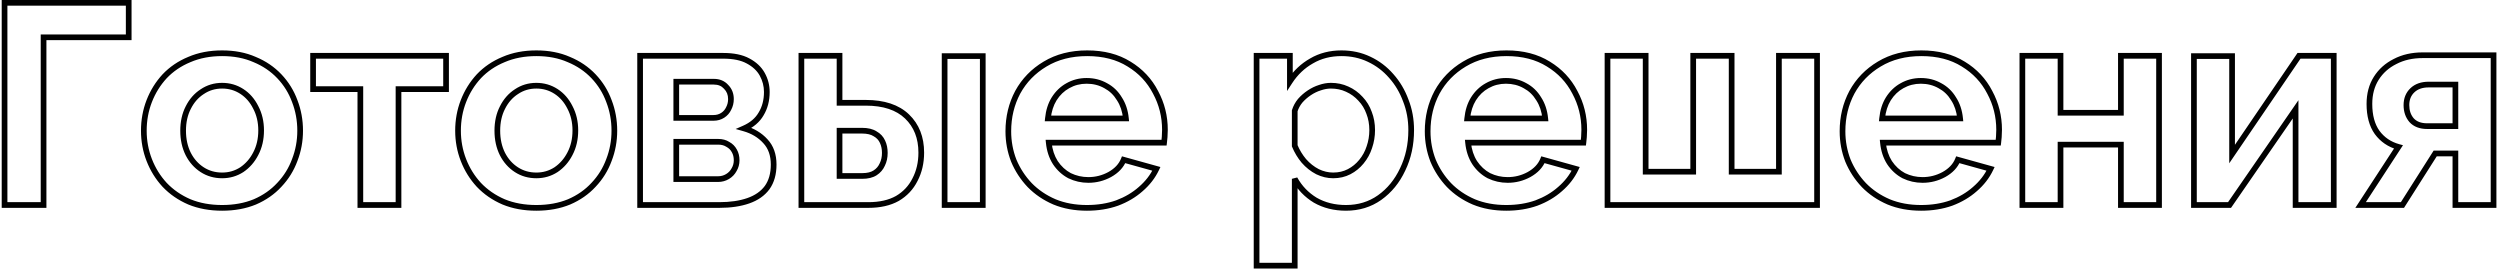<?xml version="1.0" encoding="UTF-8"?> <svg xmlns="http://www.w3.org/2000/svg" width="439" height="48" viewBox="0 0 439 48" fill="none"> <path d="M0.8 36H0.3V36.5H0.8V36ZM0.8 0.5V-1.90735e-06H0.3V0.5H0.8ZM22.6 0.5H23.1V-1.90735e-06H22.6V0.5ZM22.6 6.55V7.05H23.1V6.55H22.6ZM7.65 6.55V6.05H7.15V6.55H7.65ZM7.65 36V36.5H8.15V36H7.65ZM1.3 36V0.5H0.3V36H1.3ZM0.8 1H22.6V-1.90735e-06H0.8V1ZM22.1 0.5V6.55H23.1V0.5H22.1ZM22.6 6.05H7.65V7.05H22.6V6.05ZM7.15 6.55V36H8.15V6.55H7.15ZM7.65 35.5H0.8V36.5H7.65V35.5ZM33.255 35.45L33.057 35.909L33.065 35.912L33.255 35.45ZM28.905 32.45L28.538 32.789L28.543 32.794L28.905 32.45ZM26.206 28.1L26.672 27.919L26.206 28.1ZM26.206 17.75L26.672 17.931L26.672 17.931L26.206 17.75ZM28.905 13.4L28.543 13.056L28.538 13.061L28.905 13.4ZM33.255 10.45L33.446 10.912L33.453 10.909L33.255 10.45ZM44.706 10.45L44.504 10.908L44.515 10.912L44.706 10.45ZM49.056 13.4L48.693 13.744L48.693 13.744L49.056 13.4ZM51.755 17.75L51.286 17.922L51.289 17.931L51.755 17.75ZM51.755 28.1L51.289 27.919L51.286 27.928L51.755 28.1ZM49.056 32.45L48.693 32.106L48.688 32.111L49.056 32.45ZM44.755 35.45L44.946 35.912L44.953 35.909L44.755 35.45ZM33.056 27.05L32.608 27.274L32.611 27.279L33.056 27.05ZM35.505 29.8L35.776 29.38L35.776 29.38L35.505 29.8ZM42.456 29.8L42.727 30.22L42.736 30.214L42.456 29.8ZM44.906 27L44.463 26.767L44.461 26.771L44.906 27ZM44.906 18.85L44.458 19.074L44.463 19.083L44.906 18.85ZM42.456 16.05L42.184 16.47L42.184 16.47L42.456 16.05ZM35.505 16.1L35.777 16.52L35.786 16.514L35.505 16.1ZM33.056 18.9L33.5 19.129L33.503 19.124L33.056 18.9ZM39.005 36C36.927 36 35.077 35.659 33.446 34.988L33.065 35.912C34.834 36.641 36.817 37 39.005 37V36ZM33.453 34.991C31.812 34.283 30.419 33.321 29.268 32.106L28.543 32.794C29.792 34.113 31.299 35.151 33.057 35.909L33.453 34.991ZM29.273 32.111C28.15 30.891 27.283 29.495 26.672 27.919L25.739 28.281C26.395 29.971 27.328 31.475 28.538 32.789L29.273 32.111ZM26.672 27.919C26.061 26.345 25.756 24.69 25.756 22.95H24.756C24.756 24.81 25.083 26.588 25.739 28.281L26.672 27.919ZM25.756 22.95C25.756 21.176 26.062 19.504 26.672 17.931L25.739 17.569C25.083 19.263 24.756 21.058 24.756 22.95H25.756ZM26.672 17.931C27.283 16.355 28.15 14.959 29.273 13.739L28.538 13.061C27.328 14.375 26.395 15.879 25.739 17.569L26.672 17.931ZM29.268 13.744C30.417 12.531 31.808 11.587 33.446 10.912L33.065 9.988C31.303 10.713 29.794 11.736 28.543 13.056L29.268 13.744ZM33.453 10.909C35.082 10.207 36.93 9.85 39.005 9.85V8.85C36.814 8.85 34.829 9.227 33.057 9.991L33.453 10.909ZM39.005 9.85C41.081 9.85 42.911 10.207 44.504 10.908L44.907 9.992C43.167 9.227 41.196 8.85 39.005 8.85V9.85ZM44.515 10.912C46.153 11.587 47.544 12.531 48.693 13.744L49.418 13.056C48.167 11.736 46.657 10.713 44.896 9.988L44.515 10.912ZM48.693 13.744C49.846 14.961 50.71 16.353 51.286 17.922L52.225 17.578C51.601 15.88 50.665 14.372 49.418 13.056L48.693 13.744ZM51.289 17.931C51.899 19.504 52.206 21.176 52.206 22.95H53.206C53.206 21.058 52.878 19.263 52.222 17.569L51.289 17.931ZM52.206 22.95C52.206 24.69 51.9 26.345 51.289 27.919L52.222 28.281C52.878 26.588 53.206 24.81 53.206 22.95H52.206ZM51.286 27.928C50.71 29.497 49.846 30.889 48.693 32.106L49.418 32.794C50.665 31.478 51.601 29.97 52.225 28.272L51.286 27.928ZM48.688 32.111C47.572 33.323 46.198 34.283 44.557 34.991L44.953 35.909C46.713 35.15 48.206 34.111 49.423 32.789L48.688 32.111ZM44.565 34.988C42.934 35.659 41.084 36 39.005 36V37C41.194 37 43.177 36.641 44.946 35.912L44.565 34.988ZM31.655 22.95C31.655 24.55 31.969 25.995 32.608 27.274L33.503 26.826C32.942 25.705 32.656 24.417 32.656 22.95H31.655ZM32.611 27.279C33.248 28.518 34.123 29.503 35.234 30.22L35.776 29.38C34.822 28.764 34.063 27.916 33.5 26.821L32.611 27.279ZM35.234 30.22C36.353 30.942 37.615 31.3 39.005 31.3V30.3C37.796 30.3 36.724 29.991 35.776 29.38L35.234 30.22ZM39.005 31.3C40.365 31.3 41.61 30.941 42.727 30.22L42.184 29.38C41.234 29.993 40.179 30.3 39.005 30.3V31.3ZM42.736 30.214C43.842 29.465 44.714 28.466 45.35 27.229L44.461 26.771C43.897 27.867 43.135 28.735 42.175 29.386L42.736 30.214ZM45.348 27.233C46.024 25.953 46.355 24.504 46.355 22.9H45.355C45.355 24.363 45.054 25.648 44.463 26.767L45.348 27.233ZM46.355 22.9C46.355 21.327 46.023 19.896 45.348 18.617L44.463 19.083C45.055 20.204 45.355 21.473 45.355 22.9H46.355ZM45.353 18.626C44.716 17.354 43.842 16.349 42.727 15.63L42.184 16.47C43.136 17.084 43.895 17.946 44.458 19.074L45.353 18.626ZM42.727 15.63C41.61 14.909 40.365 14.55 39.005 14.55V15.55C40.179 15.55 41.234 15.857 42.184 16.47L42.727 15.63ZM39.005 14.55C37.61 14.55 36.345 14.928 35.225 15.686L35.786 16.514C36.733 15.872 37.801 15.55 39.005 15.55V14.55ZM35.234 15.68C34.119 16.399 33.245 17.404 32.608 18.676L33.503 19.124C34.066 17.996 34.825 17.134 35.776 16.52L35.234 15.68ZM32.611 18.671C31.969 19.92 31.655 21.351 31.655 22.95H32.656C32.656 21.483 32.942 20.214 33.5 19.129L32.611 18.671ZM63.278 36H62.778V36.5H63.278V36ZM63.278 15.65H63.778V15.15H63.278V15.65ZM54.978 15.65H54.478V16.15H54.978V15.65ZM54.978 9.8V9.3H54.478V9.8H54.978ZM78.328 9.8H78.828V9.3H78.328V9.8ZM78.328 15.65V16.15H78.828V15.65H78.328ZM69.978 15.65V15.15H69.478V15.65H69.978ZM69.978 36V36.5H70.478V36H69.978ZM63.778 36V15.65H62.778V36H63.778ZM63.278 15.15H54.978V16.15H63.278V15.15ZM55.478 15.65V9.8H54.478V15.65H55.478ZM54.978 10.3H78.328V9.3H54.978V10.3ZM77.828 9.8V15.65H78.828V9.8H77.828ZM78.328 15.15H69.978V16.15H78.328V15.15ZM69.478 15.65V36H70.478V15.65H69.478ZM69.978 35.5H63.278V36.5H69.978V35.5ZM88.431 35.45L88.233 35.909L88.241 35.912L88.431 35.45ZM84.081 32.45L83.713 32.789L83.718 32.794L84.081 32.45ZM81.381 28.1L81.847 27.919L81.381 28.1ZM81.381 17.75L81.847 17.931L81.847 17.931L81.381 17.75ZM84.081 13.4L83.718 13.056L83.713 13.061L84.081 13.4ZM88.431 10.45L88.622 10.912L88.629 10.909L88.431 10.45ZM99.881 10.45L99.68 10.908L99.691 10.912L99.881 10.45ZM104.231 13.4L103.868 13.744L103.868 13.744L104.231 13.4ZM106.931 17.75L106.462 17.922L106.465 17.931L106.931 17.75ZM106.931 28.1L106.465 27.919L106.462 27.928L106.931 28.1ZM104.231 32.45L103.868 32.106L103.863 32.111L104.231 32.45ZM99.931 35.45L100.122 35.912L100.129 35.909L99.931 35.45ZM88.231 27.05L87.784 27.274L87.787 27.279L88.231 27.05ZM90.681 29.8L90.952 29.38L90.952 29.38L90.681 29.8ZM97.631 29.8L97.902 30.22L97.912 30.214L97.631 29.8ZM100.081 27L99.639 26.767L99.637 26.771L100.081 27ZM100.081 18.85L99.634 19.074L99.639 19.083L100.081 18.85ZM97.631 16.05L97.36 16.47L97.36 16.47L97.631 16.05ZM90.681 16.1L90.952 16.52L90.962 16.514L90.681 16.1ZM88.231 18.9L88.676 19.129L88.678 19.124L88.231 18.9ZM94.181 36C92.103 36 90.252 35.659 88.622 34.988L88.241 35.912C90.01 36.641 91.993 37 94.181 37V36ZM88.629 34.991C86.988 34.283 85.595 33.321 84.444 32.106L83.718 32.794C84.968 34.113 86.475 35.151 88.233 35.909L88.629 34.991ZM84.449 32.111C83.326 30.891 82.459 29.495 81.847 27.919L80.915 28.281C81.571 29.971 82.504 31.475 83.713 32.789L84.449 32.111ZM81.847 27.919C81.237 26.345 80.931 24.69 80.931 22.95H79.931C79.931 24.81 80.259 26.588 80.915 28.281L81.847 27.919ZM80.931 22.95C80.931 21.176 81.237 19.504 81.847 17.931L80.915 17.569C80.258 19.263 79.931 21.058 79.931 22.95H80.931ZM81.847 17.931C82.459 16.355 83.326 14.959 84.449 13.739L83.713 13.061C82.504 14.375 81.571 15.879 80.915 17.569L81.847 17.931ZM84.444 13.744C85.593 12.531 86.983 11.587 88.622 10.912L88.241 9.988C86.479 10.713 84.969 11.736 83.718 13.056L84.444 13.744ZM88.629 10.909C90.258 10.207 92.106 9.85 94.181 9.85V8.85C91.99 8.85 90.005 9.227 88.233 9.991L88.629 10.909ZM94.181 9.85C96.257 9.85 98.087 10.207 99.68 10.908L100.083 9.992C98.343 9.227 96.372 8.85 94.181 8.85V9.85ZM99.691 10.912C101.329 11.587 102.719 12.531 103.868 13.744L104.594 13.056C103.343 11.736 101.833 10.713 100.072 9.988L99.691 10.912ZM103.868 13.744C105.022 14.961 105.885 16.353 106.462 17.922L107.401 17.578C106.777 15.88 105.841 14.372 104.594 13.056L103.868 13.744ZM106.465 17.931C107.075 19.504 107.381 21.176 107.381 22.95H108.381C108.381 21.058 108.054 19.263 107.397 17.569L106.465 17.931ZM107.381 22.95C107.381 24.69 107.075 26.345 106.465 27.919L107.397 28.281C108.054 26.588 108.381 24.81 108.381 22.95H107.381ZM106.462 27.928C105.885 29.497 105.022 30.889 103.868 32.106L104.594 32.794C105.841 31.478 106.777 29.97 107.401 28.272L106.462 27.928ZM103.863 32.111C102.748 33.323 101.374 34.283 99.733 34.991L100.129 35.909C101.889 35.15 103.381 34.111 104.599 32.789L103.863 32.111ZM99.741 34.988C98.11 35.659 96.26 36 94.181 36V37C96.37 37 98.352 36.641 100.122 35.912L99.741 34.988ZM86.831 22.95C86.831 24.55 87.145 25.995 87.784 27.274L88.678 26.826C88.118 25.705 87.831 24.417 87.831 22.95H86.831ZM87.787 27.279C88.424 28.518 89.298 29.503 90.41 30.22L90.952 29.38C89.998 28.764 89.239 27.916 88.676 26.821L87.787 27.279ZM90.41 30.22C91.529 30.942 92.791 31.3 94.181 31.3V30.3C92.972 30.3 91.9 29.991 90.952 29.38L90.41 30.22ZM94.181 31.3C95.541 31.3 96.786 30.941 97.902 30.22L97.36 29.38C96.41 29.993 95.355 30.3 94.181 30.3V31.3ZM97.912 30.214C99.018 29.465 99.89 28.466 100.526 27.229L99.637 26.771C99.073 27.867 98.311 28.735 97.351 29.386L97.912 30.214ZM100.523 27.233C101.199 25.953 101.531 24.504 101.531 22.9H100.531C100.531 24.363 100.23 25.648 99.639 26.767L100.523 27.233ZM101.531 22.9C101.531 21.327 101.199 19.896 100.523 18.617L99.639 19.083C100.231 20.204 100.531 21.473 100.531 22.9H101.531ZM100.528 18.626C99.892 17.354 99.018 16.349 97.902 15.63L97.36 16.47C98.311 17.084 99.07 17.946 99.634 19.074L100.528 18.626ZM97.902 15.63C96.786 14.909 95.541 14.55 94.181 14.55V15.55C95.355 15.55 96.41 15.857 97.36 16.47L97.902 15.63ZM94.181 14.55C92.786 14.55 91.52 14.928 90.401 15.686L90.962 16.514C91.909 15.872 92.977 15.55 94.181 15.55V14.55ZM90.41 15.68C89.295 16.399 88.42 17.404 87.784 18.676L88.678 19.124C89.242 17.996 90.001 17.134 90.952 16.52L90.41 15.68ZM87.787 18.671C87.144 19.92 86.831 21.351 86.831 22.95H87.831C87.831 21.483 88.118 20.214 88.676 19.129L87.787 18.671ZM112.404 36H111.904V36.5H112.404V36ZM112.404 9.8V9.3H111.904V9.8H112.404ZM131.354 10.7L131.114 11.139L131.12 11.142L131.354 10.7ZM133.854 13.05L133.416 13.291L133.416 13.291L133.854 13.05ZM133.654 20L133.226 19.741L133.22 19.75L133.654 20ZM130.654 22.55L130.453 22.092L129.177 22.652L130.518 23.031L130.654 22.55ZM134.404 24.8L134.033 25.136L134.038 25.142L134.404 24.8ZM134.704 32.95L135.105 33.248L135.11 33.242L134.704 32.95ZM131.404 35.25L131.239 34.778L131.239 34.778L131.404 35.25ZM118.754 31.45H118.254V31.95H118.754V31.45ZM127.754 31L128.011 31.429L128.011 31.429L127.754 31ZM128.904 29.8L128.475 29.543L128.468 29.554L128.462 29.565L128.904 29.8ZM128.954 26.5L128.512 26.735L128.516 26.742L128.519 26.748L128.954 26.5ZM127.804 25.35L127.533 25.771L127.55 25.782L127.568 25.791L127.804 25.35ZM118.754 24.9V24.4H118.254V24.9H118.754ZM118.754 20.7H118.254V21.2H118.754V20.7ZM126.904 20.25L126.633 19.829L126.633 19.829L126.904 20.25ZM127.954 19.05L127.512 18.815L127.506 18.826L127.5 18.839L127.954 19.05ZM127.504 15.25L127.13 15.582L127.14 15.593L127.15 15.604L127.504 15.25ZM118.754 14.35V13.85H118.254V14.35H118.754ZM112.904 36V9.8H111.904V36H112.904ZM112.404 10.3H127.004V9.3H112.404V10.3ZM127.004 10.3C128.754 10.3 130.113 10.593 131.114 11.139L131.593 10.261C130.394 9.607 128.853 9.3 127.004 9.3V10.3ZM131.12 11.142C132.181 11.704 132.937 12.423 133.416 13.291L134.291 12.809C133.704 11.743 132.793 10.896 131.587 10.258L131.12 11.142ZM133.416 13.291C133.908 14.184 134.154 15.135 134.154 16.15H135.154C135.154 14.965 134.865 13.849 134.291 12.809L133.416 13.291ZM134.154 16.15C134.154 17.538 133.839 18.73 133.226 19.741L134.081 20.259C134.801 19.07 135.154 17.695 135.154 16.15H134.154ZM133.22 19.75C132.649 20.743 131.739 21.527 130.453 22.092L130.855 23.008C132.301 22.373 133.391 21.457 134.087 20.25L133.22 19.75ZM130.518 23.031C131.971 23.442 133.136 24.146 134.033 25.136L134.774 24.464C133.738 23.321 132.403 22.525 130.789 22.069L130.518 23.031ZM134.038 25.142C134.902 26.064 135.354 27.3 135.354 28.9H136.354C136.354 27.1 135.839 25.602 134.769 24.458L134.038 25.142ZM135.354 28.9C135.354 30.454 134.99 31.695 134.298 32.658L135.11 33.242C135.951 32.071 136.354 30.612 136.354 28.9H135.354ZM134.302 32.652C133.605 33.591 132.595 34.305 131.239 34.778L131.568 35.722C133.079 35.195 134.269 34.375 135.105 33.248L134.302 32.652ZM131.239 34.778C129.871 35.255 128.23 35.5 126.304 35.5V36.5C128.311 36.5 130.069 36.245 131.568 35.722L131.239 34.778ZM126.304 35.5H112.404V36.5H126.304V35.5ZM118.754 31.95H126.104V30.95H118.754V31.95ZM126.104 31.95C126.791 31.95 127.431 31.777 128.011 31.429L127.496 30.571C127.076 30.823 126.616 30.95 126.104 30.95V31.95ZM128.011 31.429C128.586 31.084 129.034 30.618 129.345 30.035L128.462 29.565C128.24 29.982 127.921 30.317 127.496 30.571L128.011 31.429ZM129.332 30.057C129.68 29.477 129.854 28.838 129.854 28.15H128.854C128.854 28.662 128.727 29.123 128.475 29.543L129.332 30.057ZM129.854 28.15C129.854 27.445 129.705 26.807 129.388 26.252L128.519 26.748C128.736 27.127 128.854 27.588 128.854 28.15H129.854ZM129.395 26.265C129.081 25.677 128.626 25.222 128.039 24.909L127.568 25.791C127.981 26.011 128.292 26.323 128.512 26.735L129.395 26.265ZM128.074 24.929C127.516 24.57 126.869 24.4 126.154 24.4V25.4C126.705 25.4 127.158 25.529 127.533 25.771L128.074 24.929ZM126.154 24.4H118.754V25.4H126.154V24.4ZM118.254 24.9V31.45H119.254V24.9H118.254ZM118.754 21.2H125.304V20.2H118.754V21.2ZM125.304 21.2C125.991 21.2 126.62 21.027 127.174 20.671L126.633 19.829C126.254 20.073 125.816 20.2 125.304 20.2V21.2ZM127.174 20.671C127.72 20.32 128.133 19.848 128.407 19.261L127.5 18.839C127.307 19.253 127.021 19.58 126.633 19.829L127.174 20.671ZM128.395 19.285C128.702 18.709 128.854 18.077 128.854 17.4H127.854C127.854 17.923 127.738 18.391 127.512 18.815L128.395 19.285ZM128.854 17.4C128.854 16.413 128.526 15.565 127.857 14.896L127.15 15.604C127.615 16.068 127.854 16.654 127.854 17.4H128.854ZM127.877 14.918C127.237 14.197 126.377 13.85 125.354 13.85V14.85C126.13 14.85 126.703 15.102 127.13 15.582L127.877 14.918ZM125.354 13.85H118.754V14.85H125.354V13.85ZM118.254 14.35V20.7H119.254V14.35H118.254ZM140.724 36H140.224V36.5H140.724V36ZM140.724 9.8V9.3H140.224V9.8H140.724ZM147.424 9.8H147.924V9.3H147.424V9.8ZM147.424 18.05H146.924V18.55H147.424V18.05ZM159.274 20.45L158.928 20.811L158.928 20.811L159.274 20.45ZM160.674 31.55L160.231 31.318L160.227 31.326L160.674 31.55ZM157.574 34.85L157.818 35.286L157.826 35.282L157.574 34.85ZM147.424 30.9H146.924V31.4H147.424V30.9ZM153.674 30.35L153.945 30.77L153.945 30.77L153.674 30.35ZM154.924 28.9L154.477 28.676L154.472 28.687L154.467 28.697L154.924 28.9ZM154.974 24.9L154.517 25.103L154.521 25.113L154.974 24.9ZM153.674 23.5L153.402 23.92L153.416 23.929L153.431 23.937L153.674 23.5ZM147.424 22.95V22.45H146.924V22.95H147.424ZM165.874 36H165.374V36.5H165.874V36ZM165.874 9.85V9.35H165.374V9.85H165.874ZM172.574 9.85H173.074V9.35H172.574V9.85ZM172.574 36V36.5H173.074V36H172.574ZM141.224 36V9.8H140.224V36H141.224ZM140.724 10.3H147.424V9.3H140.724V10.3ZM146.924 9.8V18.05H147.924V9.8H146.924ZM147.424 18.55H152.024V17.55H147.424V18.55ZM152.024 18.55C155.11 18.55 157.384 19.329 158.928 20.811L159.62 20.089C157.83 18.371 155.271 17.55 152.024 17.55V18.55ZM158.928 20.811C160.482 22.303 161.274 24.282 161.274 26.8H162.274C162.274 24.051 161.399 21.797 159.62 20.089L158.928 20.811ZM161.274 26.8C161.274 28.495 160.923 29.998 160.231 31.318L161.117 31.782C161.892 30.302 162.274 28.638 162.274 26.8H161.274ZM160.227 31.326C159.571 32.639 158.605 33.667 157.321 34.419L157.826 35.282C159.276 34.433 160.377 33.261 161.121 31.774L160.227 31.326ZM157.329 34.414C156.056 35.128 154.446 35.5 152.474 35.5V36.5C154.568 36.5 156.358 36.105 157.818 35.286L157.329 34.414ZM152.474 35.5H140.724V36.5H152.474V35.5ZM147.424 31.4H151.424V30.4H147.424V31.4ZM151.424 31.4C152.418 31.4 153.272 31.205 153.945 30.77L153.402 29.93C152.942 30.228 152.296 30.4 151.424 30.4V31.4ZM153.945 30.77C154.591 30.352 155.073 29.794 155.381 29.103L154.467 28.697C154.241 29.206 153.89 29.615 153.402 29.93L153.945 30.77ZM155.371 29.124C155.71 28.445 155.874 27.683 155.874 26.85H154.874C154.874 27.55 154.737 28.155 154.477 28.676L155.371 29.124ZM155.874 26.85C155.874 26.056 155.729 25.331 155.426 24.687L154.521 25.113C154.752 25.602 154.874 26.178 154.874 26.85H155.874ZM155.431 24.697C155.118 23.993 154.607 23.446 153.917 23.063L153.431 23.937C153.941 24.22 154.296 24.607 154.517 25.103L155.431 24.697ZM153.945 23.08C153.27 22.643 152.397 22.45 151.374 22.45V23.45C152.284 23.45 152.944 23.623 153.402 23.92L153.945 23.08ZM151.374 22.45H147.424V23.45H151.374V22.45ZM146.924 22.95V30.9H147.924V22.95H146.924ZM166.374 36V9.85H165.374V36H166.374ZM165.874 10.35H172.574V9.35H165.874V10.35ZM172.074 9.85V36H173.074V9.85H172.074ZM172.574 35.5H165.874V36.5H172.574V35.5ZM185.162 35.45L184.964 35.909L184.972 35.912L185.162 35.45ZM180.812 32.5L180.449 32.844L180.454 32.849L180.812 32.5ZM178.012 28.2L177.546 28.381L177.551 28.392L178.012 28.2ZM178.712 16.2L178.274 15.96L178.271 15.965L178.712 16.2ZM183.512 11.25L183.768 11.679L183.77 11.678L183.512 11.25ZM198.262 11.25L197.998 11.674L198.003 11.678L198.262 11.25ZM202.912 16.2L202.468 16.429L202.472 16.438L202.912 16.2ZM204.512 24.05L205.01 24.091L205.011 24.088L204.512 24.05ZM204.412 25.05V25.55H204.854L204.908 25.112L204.412 25.05ZM184.162 25.05V24.55H183.61L183.665 25.1L184.162 25.05ZM185.312 28.55L184.89 28.818L184.896 28.827L185.312 28.55ZM187.812 30.85L187.577 31.291L187.585 31.296L187.594 31.3L187.812 30.85ZM194.862 30.65L195.101 31.089L195.105 31.087L194.862 30.65ZM197.312 28.05L197.446 27.568L197.017 27.449L196.849 27.862L197.312 28.05ZM203.062 29.65L203.514 29.864L203.769 29.328L203.196 29.168L203.062 29.65ZM200.312 33.2L199.986 32.821L199.981 32.826L200.312 33.2ZM196.162 35.65L196.329 36.121L196.338 36.118L196.162 35.65ZM184.012 20.8L183.515 20.75L183.46 21.3H184.012V20.8ZM197.712 20.8V21.3H198.265L198.21 20.75L197.712 20.8ZM196.562 17.35L196.133 17.607L196.138 17.616L196.144 17.624L196.562 17.35ZM194.162 15.05L193.916 15.485L193.927 15.491L194.162 15.05ZM187.512 15.05L187.754 15.488L187.759 15.485L187.512 15.05ZM185.112 17.35L184.69 17.082L184.687 17.086L185.112 17.35ZM190.862 36C188.818 36 186.984 35.66 185.352 34.988L184.972 35.912C186.74 36.641 188.706 37 190.862 37V36ZM185.36 34.991C183.716 34.282 182.321 33.334 181.17 32.151L180.454 32.849C181.703 34.132 183.209 35.152 184.964 35.909L185.36 34.991ZM181.175 32.156C180.017 30.933 179.117 29.551 178.474 28.008L177.551 28.392C178.241 30.049 179.208 31.533 180.449 32.844L181.175 32.156ZM178.478 28.019C177.868 26.445 177.562 24.79 177.562 23.05H176.562C176.562 24.91 176.89 26.688 177.546 28.381L178.478 28.019ZM177.562 23.05C177.562 20.626 178.095 18.424 179.153 16.435L178.271 15.965C177.13 18.109 176.562 20.474 176.562 23.05H177.562ZM179.151 16.44C180.24 14.454 181.776 12.868 183.768 11.679L183.256 10.821C181.114 12.099 179.451 13.813 178.274 15.96L179.151 16.44ZM183.77 11.678C185.781 10.465 188.155 9.85 190.912 9.85V8.85C188.002 8.85 185.443 9.501 183.254 10.822L183.77 11.678ZM190.912 9.85C193.704 9.85 196.058 10.466 197.998 11.674L198.526 10.826C196.399 9.501 193.854 8.85 190.912 8.85V9.85ZM198.003 11.678C199.959 12.864 201.444 14.446 202.468 16.429L203.356 15.971C202.247 13.82 200.632 12.102 198.521 10.822L198.003 11.678ZM202.472 16.438C203.532 18.396 204.062 20.514 204.062 22.8H205.062C205.062 20.352 204.492 18.07 203.352 15.962L202.472 16.438ZM204.062 22.8C204.062 23.186 204.046 23.59 204.014 24.012L205.011 24.088C205.045 23.643 205.062 23.214 205.062 22.8H204.062ZM204.014 24.009C203.981 24.405 203.948 24.731 203.916 24.988L204.908 25.112C204.943 24.836 204.977 24.495 205.01 24.091L204.014 24.009ZM204.412 24.55H184.162V25.55H204.412V24.55ZM183.665 25.1C183.805 26.5 184.21 27.744 184.89 28.817L185.735 28.282C185.148 27.357 184.786 26.266 184.66 25L183.665 25.1ZM184.896 28.827C185.606 29.892 186.5 30.717 187.577 31.291L188.047 30.409C187.125 29.917 186.352 29.208 185.728 28.273L184.896 28.827ZM187.594 31.3C188.697 31.834 189.871 32.1 191.112 32.1V31.1C190.02 31.1 188.994 30.866 188.03 30.4L187.594 31.3ZM191.112 32.1C192.528 32.1 193.86 31.763 195.101 31.089L194.624 30.211C193.53 30.804 192.363 31.1 191.112 31.1V32.1ZM195.105 31.087C196.385 30.376 197.291 29.43 197.775 28.238L196.849 27.862C196.466 28.803 195.74 29.591 194.619 30.213L195.105 31.087ZM197.178 28.532L202.928 30.132L203.196 29.168L197.446 27.568L197.178 28.532ZM202.61 29.436C202.009 30.701 201.137 31.83 199.986 32.821L200.638 33.579C201.887 32.504 202.848 31.265 203.514 29.864L202.61 29.436ZM199.981 32.826C198.864 33.815 197.535 34.601 195.987 35.182L196.338 36.118C197.989 35.499 199.427 34.652 200.644 33.574L199.981 32.826ZM195.995 35.179C194.456 35.724 192.746 36 190.862 36V37C192.845 37 194.669 36.709 196.329 36.121L195.995 35.179ZM184.012 21.3H197.712V20.3H184.012V21.3ZM198.21 20.75C198.07 19.35 197.664 18.12 196.98 17.076L196.144 17.624C196.727 18.513 197.088 19.584 197.215 20.85L198.21 20.75ZM196.991 17.093C196.346 16.017 195.48 15.186 194.397 14.609L193.927 15.491C194.844 15.981 195.579 16.683 196.133 17.607L196.991 17.093ZM194.409 14.615C193.328 14.003 192.125 13.7 190.812 13.7V14.7C191.966 14.7 192.996 14.964 193.916 15.485L194.409 14.615ZM190.812 13.7C189.53 13.7 188.344 14.004 187.266 14.615L187.759 15.485C188.68 14.963 189.695 14.7 190.812 14.7V13.7ZM187.271 14.612C186.225 15.189 185.365 16.017 184.69 17.082L185.535 17.617C186.126 16.683 186.866 15.978 187.754 15.488L187.271 14.612ZM184.687 17.086C184.04 18.128 183.654 19.354 183.515 20.75L184.51 20.85C184.637 19.579 184.984 18.505 185.537 17.614L184.687 17.086ZM230.955 35.15L230.695 35.577L230.706 35.584L230.955 35.15ZM227.355 31.4L227.793 31.158L226.855 31.4H227.355ZM227.355 46.65V47.15H227.855V46.65H227.355ZM220.655 46.65H220.155V47.15H220.655V46.65ZM220.655 9.8V9.3H220.155V9.8H220.655ZM226.505 9.8H227.005V9.3H226.505V9.8ZM226.505 14.3H226.005V15.982L226.924 14.573L226.505 14.3ZM230.305 10.7L230.552 11.135L230.559 11.131L230.305 10.7ZM240.405 10.4L240.19 10.851L240.194 10.853L240.405 10.4ZM244.305 13.35L243.928 13.678L243.932 13.683L244.305 13.35ZM246.855 17.65L246.386 17.823L246.391 17.834L246.855 17.65ZM246.305 29.75L245.855 29.532L245.853 29.538L246.305 29.75ZM242.255 34.7L242.544 35.108L242.545 35.107L242.255 34.7ZM236.905 30.15L236.675 29.706L236.675 29.706L236.905 30.15ZM239.055 28.4L238.67 28.082L238.668 28.083L239.055 28.4ZM240.455 25.85L239.983 25.687L239.979 25.697L240.455 25.85ZM240.405 19.8L239.935 19.968L239.937 19.976L239.94 19.983L240.405 19.8ZM238.905 17.35L238.535 17.686L238.543 17.695L238.905 17.35ZM236.555 15.65L236.346 16.104L236.352 16.107L236.555 15.65ZM231.755 15.4L231.906 15.877L231.913 15.874L231.921 15.872L231.755 15.4ZM228.305 17.7L227.929 17.371L227.923 17.378L227.917 17.385L228.305 17.7ZM227.355 19.45L226.879 19.299L226.855 19.373V19.45H227.355ZM227.355 25.6H226.855V25.699L226.893 25.791L227.355 25.6ZM228.955 28.25L228.571 28.57L228.579 28.579L228.955 28.25ZM231.355 30.15L231.125 30.594L231.132 30.597L231.139 30.601L231.355 30.15ZM236.355 36C234.398 36 232.686 35.568 231.205 34.716L230.706 35.584C232.358 36.532 234.246 37 236.355 37V36ZM231.215 34.723C229.756 33.835 228.617 32.648 227.793 31.158L226.918 31.642C227.827 33.285 229.088 34.599 230.695 35.577L231.215 34.723ZM226.855 31.4V46.65H227.855V31.4H226.855ZM227.355 46.15H220.655V47.15H227.355V46.15ZM221.155 46.65V9.8H220.155V46.65H221.155ZM220.655 10.3H226.505V9.3H220.655V10.3ZM226.005 9.8V14.3H227.005V9.8H226.005ZM226.924 14.573C227.882 13.104 229.091 11.961 230.551 11.135L230.059 10.265C228.454 11.172 227.129 12.429 226.087 14.027L226.924 14.573ZM230.559 11.131C232.007 10.281 233.668 9.85 235.555 9.85V8.85C233.51 8.85 231.67 9.319 230.052 10.269L230.559 11.131ZM235.555 9.85C237.254 9.85 238.796 10.186 240.19 10.851L240.621 9.949C239.081 9.214 237.39 8.85 235.555 8.85V9.85ZM240.194 10.853C241.63 11.523 242.873 12.463 243.928 13.678L244.683 13.022C243.538 11.703 242.181 10.677 240.617 9.947L240.194 10.853ZM243.932 13.683C244.988 14.867 245.807 16.245 246.386 17.822L247.325 17.478C246.704 15.788 245.823 14.3 244.679 13.017L243.932 13.683ZM246.391 17.834C246.999 19.371 247.305 21.041 247.305 22.85H248.305C248.305 20.926 247.979 19.129 247.32 17.466L246.391 17.834ZM247.305 22.85C247.305 25.316 246.819 27.54 245.855 29.532L246.756 29.968C247.792 27.826 248.305 25.451 248.305 22.85H247.305ZM245.853 29.538C244.92 31.532 243.624 33.113 241.966 34.293L242.545 35.107C244.354 33.82 245.758 32.101 246.758 29.962L245.853 29.538ZM241.967 34.291C240.358 35.428 238.494 36 236.355 36V37C238.684 37 240.753 36.373 242.544 35.108L241.967 34.291ZM234.105 31.3C235.211 31.3 236.225 31.068 237.136 30.594L236.675 29.706C235.92 30.099 235.067 30.3 234.105 30.3V31.3ZM237.136 30.594C238.03 30.129 238.8 29.502 239.442 28.717L238.668 28.083C238.111 28.765 237.447 29.305 236.675 29.706L237.136 30.594ZM239.441 28.718C240.114 27.904 240.612 26.998 240.931 26.003L239.979 25.697C239.699 26.569 239.264 27.363 238.67 28.082L239.441 28.718ZM240.928 26.013C241.28 24.993 241.455 23.938 241.455 22.85H240.455C240.455 23.828 240.298 24.773 239.983 25.687L240.928 26.013ZM241.455 22.85C241.455 21.694 241.263 20.614 240.871 19.617L239.94 19.983C240.282 20.852 240.455 21.806 240.455 22.85H241.455ZM240.876 19.632C240.52 18.634 239.984 17.757 239.268 17.005L238.543 17.695C239.161 18.343 239.624 19.099 239.935 19.968L240.876 19.632ZM239.275 17.014C238.562 16.229 237.722 15.621 236.759 15.193L236.352 16.107C237.189 16.479 237.915 17.004 238.536 17.686L239.275 17.014ZM236.765 15.196C235.827 14.763 234.805 14.55 233.705 14.55V15.55C234.673 15.55 235.55 15.737 236.346 16.104L236.765 15.196ZM233.705 14.55C233.01 14.55 232.304 14.678 231.59 14.928L231.921 15.872C232.54 15.655 233.134 15.55 233.705 15.55V14.55ZM231.605 14.923C230.923 15.139 230.264 15.46 229.628 15.884L230.183 16.716C230.747 16.34 231.321 16.061 231.906 15.877L231.605 14.923ZM229.628 15.884C228.992 16.308 228.425 16.804 227.929 17.371L228.682 18.029C229.119 17.53 229.619 17.092 230.183 16.716L229.628 15.884ZM227.917 17.385C227.446 17.965 227.098 18.604 226.879 19.299L227.832 19.601C228.013 19.029 228.298 18.502 228.694 18.015L227.917 17.385ZM226.855 19.45V25.6H227.855V19.45H226.855ZM226.893 25.791C227.313 26.804 227.872 27.731 228.571 28.57L229.34 27.93C228.705 27.169 228.198 26.329 227.817 25.409L226.893 25.791ZM228.579 28.579C229.318 29.424 230.167 30.097 231.125 30.594L231.586 29.706C230.744 29.27 229.993 28.676 229.332 27.921L228.579 28.579ZM231.139 30.601C232.101 31.064 233.092 31.3 234.105 31.3V30.3C233.252 30.3 232.41 30.103 231.572 29.7L231.139 30.601ZM258.795 35.45L258.597 35.909L258.605 35.912L258.795 35.45ZM254.445 32.5L254.082 32.844L254.087 32.849L254.445 32.5ZM251.645 28.2L251.179 28.381L251.183 28.392L251.645 28.2ZM252.345 16.2L251.906 15.96L251.904 15.965L252.345 16.2ZM257.145 11.25L257.401 11.679L257.403 11.678L257.145 11.25ZM271.895 11.25L271.631 11.674L271.636 11.678L271.895 11.25ZM276.545 16.2L276.101 16.429L276.105 16.438L276.545 16.2ZM278.145 24.05L278.643 24.091L278.643 24.088L278.145 24.05ZM278.045 25.05V25.55H278.486L278.541 25.112L278.045 25.05ZM257.795 25.05V24.55H257.242L257.297 25.1L257.795 25.05ZM258.945 28.55L258.522 28.818L258.529 28.827L258.945 28.55ZM261.445 30.85L261.21 31.291L261.218 31.296L261.227 31.3L261.445 30.85ZM268.495 30.65L268.733 31.089L268.738 31.087L268.495 30.65ZM270.945 28.05L271.079 27.568L270.649 27.449L270.482 27.862L270.945 28.05ZM276.695 29.65L277.147 29.864L277.402 29.328L276.829 29.168L276.695 29.65ZM273.945 33.2L273.619 32.821L273.613 32.826L273.945 33.2ZM269.795 35.65L269.962 36.121L269.97 36.118L269.795 35.65ZM257.645 20.8L257.147 20.75L257.092 21.3H257.645V20.8ZM271.345 20.8V21.3H271.897L271.842 20.75L271.345 20.8ZM270.195 17.35L269.766 17.607L269.771 17.616L269.777 17.624L270.195 17.35ZM267.795 15.05L267.548 15.485L267.56 15.491L267.795 15.05ZM261.145 15.05L261.386 15.488L261.391 15.485L261.145 15.05ZM258.745 17.35L258.322 17.082L258.32 17.086L258.745 17.35ZM264.495 36C262.451 36 260.617 35.66 258.985 34.988L258.605 35.912C260.373 36.641 262.339 37 264.495 37V36ZM258.993 34.991C257.349 34.282 255.954 33.334 254.803 32.151L254.087 32.849C255.336 34.132 256.841 35.152 258.597 35.909L258.993 34.991ZM254.808 32.156C253.649 30.933 252.75 29.551 252.106 28.008L251.183 28.392C251.874 30.049 252.84 31.533 254.082 32.844L254.808 32.156ZM252.111 28.019C251.501 26.445 251.195 24.79 251.195 23.05H250.195C250.195 24.91 250.522 26.688 251.179 28.381L252.111 28.019ZM251.195 23.05C251.195 20.626 251.727 18.424 252.786 16.435L251.904 15.965C250.762 18.109 250.195 20.474 250.195 23.05H251.195ZM252.783 16.44C253.873 14.454 255.409 12.868 257.401 11.679L256.889 10.821C254.747 12.099 253.084 13.813 251.907 15.96L252.783 16.44ZM257.403 11.678C259.414 10.465 261.788 9.85 264.545 9.85V8.85C261.635 8.85 259.076 9.501 256.887 10.822L257.403 11.678ZM264.545 9.85C267.337 9.85 269.691 10.466 271.631 11.674L272.159 10.826C270.032 9.501 267.487 8.85 264.545 8.85V9.85ZM271.636 11.678C273.592 12.864 275.077 14.446 276.101 16.429L276.989 15.971C275.879 13.82 274.264 12.102 272.154 10.822L271.636 11.678ZM276.105 16.438C277.165 18.396 277.695 20.514 277.695 22.8H278.695C278.695 20.352 278.125 18.07 276.985 15.962L276.105 16.438ZM277.695 22.8C277.695 23.186 277.679 23.59 277.646 24.012L278.643 24.088C278.678 23.643 278.695 23.214 278.695 22.8H277.695ZM277.647 24.009C277.614 24.405 277.581 24.731 277.549 24.988L278.541 25.112C278.576 24.836 278.61 24.495 278.643 24.091L277.647 24.009ZM278.045 24.55H257.795V25.55H278.045V24.55ZM257.297 25.1C257.437 26.5 257.842 27.744 258.523 28.817L259.367 28.282C258.781 27.357 258.419 26.266 258.292 25L257.297 25.1ZM258.529 28.827C259.239 29.892 260.132 30.717 261.21 31.291L261.68 30.409C260.757 29.917 259.985 29.208 259.361 28.273L258.529 28.827ZM261.227 31.3C262.33 31.834 263.504 32.1 264.745 32.1V31.1C263.652 31.1 262.627 30.866 261.663 30.4L261.227 31.3ZM264.745 32.1C266.161 32.1 267.493 31.763 268.733 31.089L268.256 30.211C267.163 30.804 265.995 31.1 264.745 31.1V32.1ZM268.738 31.087C270.018 30.376 270.924 29.43 271.408 28.238L270.482 27.862C270.099 28.803 269.372 29.591 268.252 30.213L268.738 31.087ZM270.811 28.532L276.561 30.132L276.829 29.168L271.079 27.568L270.811 28.532ZM276.243 29.436C275.642 30.701 274.77 31.83 273.619 32.821L274.271 33.579C275.52 32.504 276.481 31.265 277.147 29.864L276.243 29.436ZM273.613 32.826C272.497 33.815 271.168 34.601 269.619 35.182L269.97 36.118C271.622 35.499 273.06 34.652 274.276 33.574L273.613 32.826ZM269.628 35.179C268.088 35.724 266.379 36 264.495 36V37C266.477 37 268.301 36.709 269.962 36.121L269.628 35.179ZM257.645 21.3H271.345V20.3H257.645V21.3ZM271.842 20.75C271.702 19.35 271.297 18.12 270.613 17.076L269.777 17.624C270.359 18.513 270.721 19.584 270.847 20.85L271.842 20.75ZM270.624 17.093C269.978 16.017 269.113 15.186 268.03 14.609L267.56 15.491C268.477 15.981 269.211 16.683 269.766 17.607L270.624 17.093ZM268.041 14.615C266.961 14.003 265.758 13.7 264.445 13.7V14.7C265.598 14.7 266.629 14.964 267.548 15.485L268.041 14.615ZM264.445 13.7C263.162 13.7 261.977 14.004 260.898 14.615L261.391 15.485C262.313 14.963 263.327 14.7 264.445 14.7V13.7ZM260.903 14.612C259.858 15.189 258.998 16.017 258.323 17.082L259.167 17.617C259.759 16.683 260.499 15.978 261.386 15.488L260.903 14.612ZM258.32 17.086C257.673 18.128 257.287 19.354 257.147 20.75L258.142 20.85C258.27 19.579 258.617 18.505 259.17 17.614L258.32 17.086ZM282.277 36H281.777V36.5H282.277V36ZM282.277 9.8V9.3H281.777V9.8H282.277ZM288.977 9.8H289.477V9.3H288.977V9.8ZM288.977 30.15H288.477V30.65H288.977V30.15ZM297.327 30.15V30.65H297.827V30.15H297.327ZM297.327 9.8V9.3H296.827V9.8H297.327ZM304.077 9.8H304.577V9.3H304.077V9.8ZM304.077 30.15H303.577V30.65H304.077V30.15ZM312.377 30.15V30.65H312.877V30.15H312.377ZM312.377 9.8V9.3H311.877V9.8H312.377ZM319.077 9.8H319.577V9.3H319.077V9.8ZM319.077 36V36.5H319.577V36H319.077ZM282.777 36V9.8H281.777V36H282.777ZM282.277 10.3H288.977V9.3H282.277V10.3ZM288.477 9.8V30.15H289.477V9.8H288.477ZM288.977 30.65H297.327V29.65H288.977V30.65ZM297.827 30.15V9.8H296.827V30.15H297.827ZM297.327 10.3H304.077V9.3H297.327V10.3ZM303.577 9.8V30.15H304.577V9.8H303.577ZM304.077 30.65H312.377V29.65H304.077V30.65ZM312.877 30.15V9.8H311.877V30.15H312.877ZM312.377 10.3H319.077V9.3H312.377V10.3ZM318.577 9.8V36H319.577V9.8H318.577ZM319.077 35.5H282.277V36.5H319.077V35.5ZM331.646 35.45L331.448 35.909L331.456 35.912L331.646 35.45ZM327.296 32.5L326.933 32.844L326.938 32.849L327.296 32.5ZM324.496 28.2L324.03 28.381L324.035 28.392L324.496 28.2ZM325.196 16.2L324.758 15.96L324.755 15.965L325.196 16.2ZM329.996 11.25L330.253 11.679L330.255 11.678L329.996 11.25ZM344.746 11.25L344.482 11.674L344.487 11.678L344.746 11.25ZM349.396 16.2L348.952 16.429L348.957 16.438L349.396 16.2ZM350.996 24.05L351.495 24.091L351.495 24.088L350.996 24.05ZM350.896 25.05V25.55H351.338L351.393 25.112L350.896 25.05ZM330.646 25.05V24.55H330.094L330.149 25.1L330.646 25.05ZM331.796 28.55L331.374 28.818L331.38 28.827L331.796 28.55ZM334.296 30.85L334.061 31.291L334.07 31.296L334.079 31.3L334.296 30.85ZM341.346 30.65L341.585 31.089L341.589 31.087L341.346 30.65ZM343.796 28.05L343.931 27.568L343.501 27.449L343.333 27.862L343.796 28.05ZM349.546 29.65L349.998 29.864L350.253 29.328L349.681 29.168L349.546 29.65ZM346.796 33.2L346.47 32.821L346.465 32.826L346.796 33.2ZM342.646 35.65L342.813 36.121L342.822 36.118L342.646 35.65ZM330.496 20.8L329.999 20.75L329.944 21.3H330.496V20.8ZM344.196 20.8V21.3H344.749L344.694 20.75L344.196 20.8ZM343.046 17.35L342.618 17.607L342.623 17.616L342.628 17.624L343.046 17.35ZM340.646 15.05L340.4 15.485L340.411 15.491L340.646 15.05ZM333.996 15.05L334.238 15.488L334.243 15.485L333.996 15.05ZM331.596 17.35L331.174 17.082L331.172 17.086L331.596 17.35ZM337.346 36C335.303 36 333.468 35.66 331.837 34.988L331.456 35.912C333.224 36.641 335.19 37 337.346 37V36ZM331.845 34.991C330.2 34.282 328.806 33.334 327.655 32.151L326.938 32.849C328.187 34.132 329.693 35.152 331.448 35.909L331.845 34.991ZM327.659 32.156C326.501 30.933 325.601 29.551 324.958 28.008L324.035 28.392C324.725 30.049 325.692 31.533 326.934 32.844L327.659 32.156ZM324.963 28.019C324.352 26.445 324.046 24.79 324.046 23.05H323.046C323.046 24.91 323.374 26.688 324.03 28.381L324.963 28.019ZM324.046 23.05C324.046 20.626 324.579 18.424 325.638 16.435L324.755 15.965C323.614 18.109 323.046 20.474 323.046 23.05H324.046ZM325.635 16.44C326.724 14.454 328.261 12.868 330.253 11.679L329.74 10.821C327.599 12.099 325.935 13.813 324.758 15.96L325.635 16.44ZM330.255 11.678C332.265 10.465 334.64 9.85 337.396 9.85V8.85C334.487 8.85 331.928 9.501 329.738 10.822L330.255 11.678ZM337.396 9.85C340.188 9.85 342.542 10.466 344.482 11.674L345.011 10.826C342.884 9.501 340.338 8.85 337.396 8.85V9.85ZM344.487 11.678C346.444 12.864 347.929 14.446 348.952 16.429L349.841 15.971C348.731 13.82 347.116 12.102 345.006 10.822L344.487 11.678ZM348.957 16.438C350.016 18.396 350.546 20.514 350.546 22.8H351.546C351.546 20.352 350.977 18.07 349.836 15.962L348.957 16.438ZM350.546 22.8C350.546 23.186 350.53 23.59 350.498 24.012L351.495 24.088C351.529 23.643 351.546 23.214 351.546 22.8H350.546ZM350.498 24.009C350.465 24.405 350.433 24.731 350.4 24.988L351.393 25.112C351.427 24.836 351.461 24.495 351.495 24.091L350.498 24.009ZM350.896 24.55H330.646V25.55H350.896V24.55ZM330.149 25.1C330.289 26.5 330.694 27.744 331.374 28.817L332.219 28.282C331.632 27.357 331.271 26.266 331.144 25L330.149 25.1ZM331.38 28.827C332.09 29.892 332.984 30.717 334.061 31.291L334.532 30.409C333.609 29.917 332.836 29.208 332.213 28.273L331.38 28.827ZM334.079 31.3C335.181 31.834 336.356 32.1 337.596 32.1V31.1C336.504 31.1 335.479 30.866 334.514 30.4L334.079 31.3ZM337.596 32.1C339.013 32.1 340.345 31.763 341.585 31.089L341.108 30.211C340.015 30.804 338.847 31.1 337.596 31.1V32.1ZM341.589 31.087C342.869 30.376 343.776 29.43 344.26 28.238L343.333 27.862C342.951 28.803 342.224 29.591 341.104 30.213L341.589 31.087ZM343.662 28.532L349.412 30.132L349.681 29.168L343.931 27.568L343.662 28.532ZM349.095 29.436C348.494 30.701 347.621 31.83 346.47 32.821L347.123 33.579C348.372 32.504 349.333 31.265 349.998 29.864L349.095 29.436ZM346.465 32.826C345.348 33.815 344.019 34.601 342.471 35.182L342.822 36.118C344.474 35.499 345.911 34.652 347.128 33.574L346.465 32.826ZM342.48 35.179C340.94 35.724 339.231 36 337.346 36V37C339.329 37 341.153 36.709 342.813 36.121L342.48 35.179ZM330.496 21.3H344.196V20.3H330.496V21.3ZM344.694 20.75C344.554 19.35 344.149 18.12 343.465 17.076L342.628 17.624C343.211 18.513 343.572 19.584 343.699 20.85L344.694 20.75ZM343.475 17.093C342.83 16.017 341.964 15.186 340.882 14.609L340.411 15.491C341.329 15.981 342.063 16.683 342.618 17.607L343.475 17.093ZM340.893 14.615C339.812 14.003 338.61 13.7 337.296 13.7V14.7C338.45 14.7 339.481 14.964 340.4 15.485L340.893 14.615ZM337.296 13.7C336.014 13.7 334.829 14.004 333.75 14.615L334.243 15.485C335.164 14.963 336.179 14.7 337.296 14.7V13.7ZM333.755 14.612C332.709 15.189 331.849 16.017 331.174 17.082L332.019 17.617C332.611 16.683 333.35 15.978 334.238 15.488L333.755 14.612ZM331.172 17.086C330.525 18.128 330.139 19.354 329.999 20.75L330.994 20.85C331.121 19.579 331.468 18.505 332.021 17.614L331.172 17.086ZM355.128 36H354.628V36.5H355.128V36ZM355.128 9.8V9.3H354.628V9.8H355.128ZM361.828 9.8H362.328V9.3H361.828V9.8ZM361.828 19.8H361.328V20.3H361.828V19.8ZM372.428 19.8V20.3H372.928V19.8H372.428ZM372.428 9.8V9.3H371.928V9.8H372.428ZM379.128 9.8H379.628V9.3H379.128V9.8ZM379.128 36V36.5H379.628V36H379.128ZM372.428 36H371.928V36.5H372.428V36ZM372.428 25.4H372.928V24.9H372.428V25.4ZM361.828 25.4V24.9H361.328V25.4H361.828ZM361.828 36V36.5H362.328V36H361.828ZM355.628 36V9.8H354.628V36H355.628ZM355.128 10.3H361.828V9.3H355.128V10.3ZM361.328 9.8V19.8H362.328V9.8H361.328ZM361.828 20.3H372.428V19.3H361.828V20.3ZM372.928 19.8V9.8H371.928V19.8H372.928ZM372.428 10.3H379.128V9.3H372.428V10.3ZM378.628 9.8V36H379.628V9.8H378.628ZM379.128 35.5H372.428V36.5H379.128V35.5ZM372.928 36V25.4H371.928V36H372.928ZM372.428 24.9H361.828V25.9H372.428V24.9ZM361.328 25.4V36H362.328V25.4H361.328ZM361.828 35.5H355.128V36.5H361.828V35.5ZM385.255 36H384.755V36.5H385.255V36ZM385.255 9.85V9.35H384.755V9.85H385.255ZM391.955 9.85H392.455V9.35H391.955V9.85ZM391.955 27.05H391.455V28.672L392.368 27.331L391.955 27.05ZM403.705 9.8V9.3H403.441L403.292 9.519L403.705 9.8ZM409.805 9.8H410.305V9.3H409.805V9.8ZM409.805 36V36.5H410.305V36H409.805ZM403.105 36H402.605V36.5H403.105V36ZM403.105 19.2H403.605V17.596L402.694 18.916L403.105 19.2ZM391.505 36V36.5H391.767L391.917 36.284L391.505 36ZM385.755 36V9.85H384.755V36H385.755ZM385.255 10.35H391.955V9.35H385.255V10.35ZM391.455 9.85V27.05H392.455V9.85H391.455ZM392.368 27.331L404.118 10.082L403.292 9.519L391.542 26.768L392.368 27.331ZM403.705 10.3H409.805V9.3H403.705V10.3ZM409.305 9.8V36H410.305V9.8H409.305ZM409.805 35.5H403.105V36.5H409.805V35.5ZM403.605 36V19.2H402.605V36H403.605ZM402.694 18.916L391.094 35.716L391.917 36.284L403.517 19.484L402.694 18.916ZM391.505 35.5H385.255V36.5H391.505V35.5ZM414.519 36L414.1 35.727L413.596 36.5H414.519V36ZM421.169 25.8L421.588 26.073L421.961 25.5L421.302 25.318L421.169 25.8ZM417.419 23.25L417.011 23.54L417.017 23.547L417.419 23.25ZM417.269 13.75L416.846 13.483L416.846 13.483L417.269 13.75ZM420.569 10.8L420.793 11.247L420.801 11.243L420.569 10.8ZM437.869 9.7H438.369V9.2H437.869V9.7ZM437.869 36V36.5H438.369V36H437.869ZM431.169 36H430.669V36.5H431.169V36ZM431.169 26.95H431.669V26.45H431.169V26.95ZM427.619 26.95V26.45H427.344L427.197 26.682L427.619 26.95ZM421.869 36V36.5H422.144L422.291 36.268L421.869 36ZM431.169 22.15V22.65H431.669V22.15H431.169ZM431.169 14.85H431.669V14.35H431.169V14.85ZM423.619 15.85L423.274 15.488L423.274 15.488L423.619 15.85ZM423.469 21.1L423.089 21.425L423.098 21.436L423.469 21.1ZM414.938 36.273L421.588 26.073L420.75 25.527L414.1 35.727L414.938 36.273ZM421.302 25.318C419.84 24.914 418.686 24.127 417.822 22.953L417.017 23.547C418.019 24.907 419.365 25.82 421.036 26.282L421.302 25.318ZM417.827 22.96C417.004 21.802 416.569 20.247 416.569 18.25H415.569C415.569 20.387 416.034 22.164 417.012 23.54L417.827 22.96ZM416.569 18.25C416.569 16.596 416.95 15.192 417.692 14.017L416.846 13.483C415.988 14.841 415.569 16.437 415.569 18.25H416.569ZM417.692 14.017C418.441 12.831 419.47 11.908 420.793 11.247L420.346 10.353C418.868 11.092 417.697 12.136 416.846 13.483L417.692 14.017ZM420.801 11.243C422.119 10.553 423.654 10.2 425.419 10.2V9.2C423.518 9.2 421.819 9.581 420.337 10.357L420.801 11.243ZM425.419 10.2H437.869V9.2H425.419V10.2ZM437.369 9.7V36H438.369V9.7H437.369ZM437.869 35.5H431.169V36.5H437.869V35.5ZM431.669 36V26.95H430.669V36H431.669ZM431.169 26.45H427.619V27.45H431.169V26.45ZM427.197 26.682L421.447 35.732L422.291 36.268L428.041 27.218L427.197 26.682ZM421.869 35.5H414.519V36.5H421.869V35.5ZM426.219 22.65H431.169V21.65H426.219V22.65ZM431.669 22.15V14.85H430.669V22.15H431.669ZM431.169 14.35H426.469V15.35H431.169V14.35ZM426.469 14.35C425.173 14.35 424.088 14.713 423.274 15.488L423.964 16.212C424.55 15.654 425.365 15.35 426.469 15.35V14.35ZM423.274 15.488C422.464 16.259 422.069 17.262 422.069 18.45H423.069C423.069 17.505 423.374 16.774 423.964 16.212L423.274 15.488ZM422.069 18.45C422.069 19.616 422.4 20.621 423.09 21.425L423.849 20.775C423.338 20.179 423.069 19.417 423.069 18.45H422.069ZM423.098 21.436C423.851 22.267 424.919 22.65 426.219 22.65V21.65C425.12 21.65 424.354 21.333 423.84 20.765L423.098 21.436Z" fill="black"></path> </svg> 